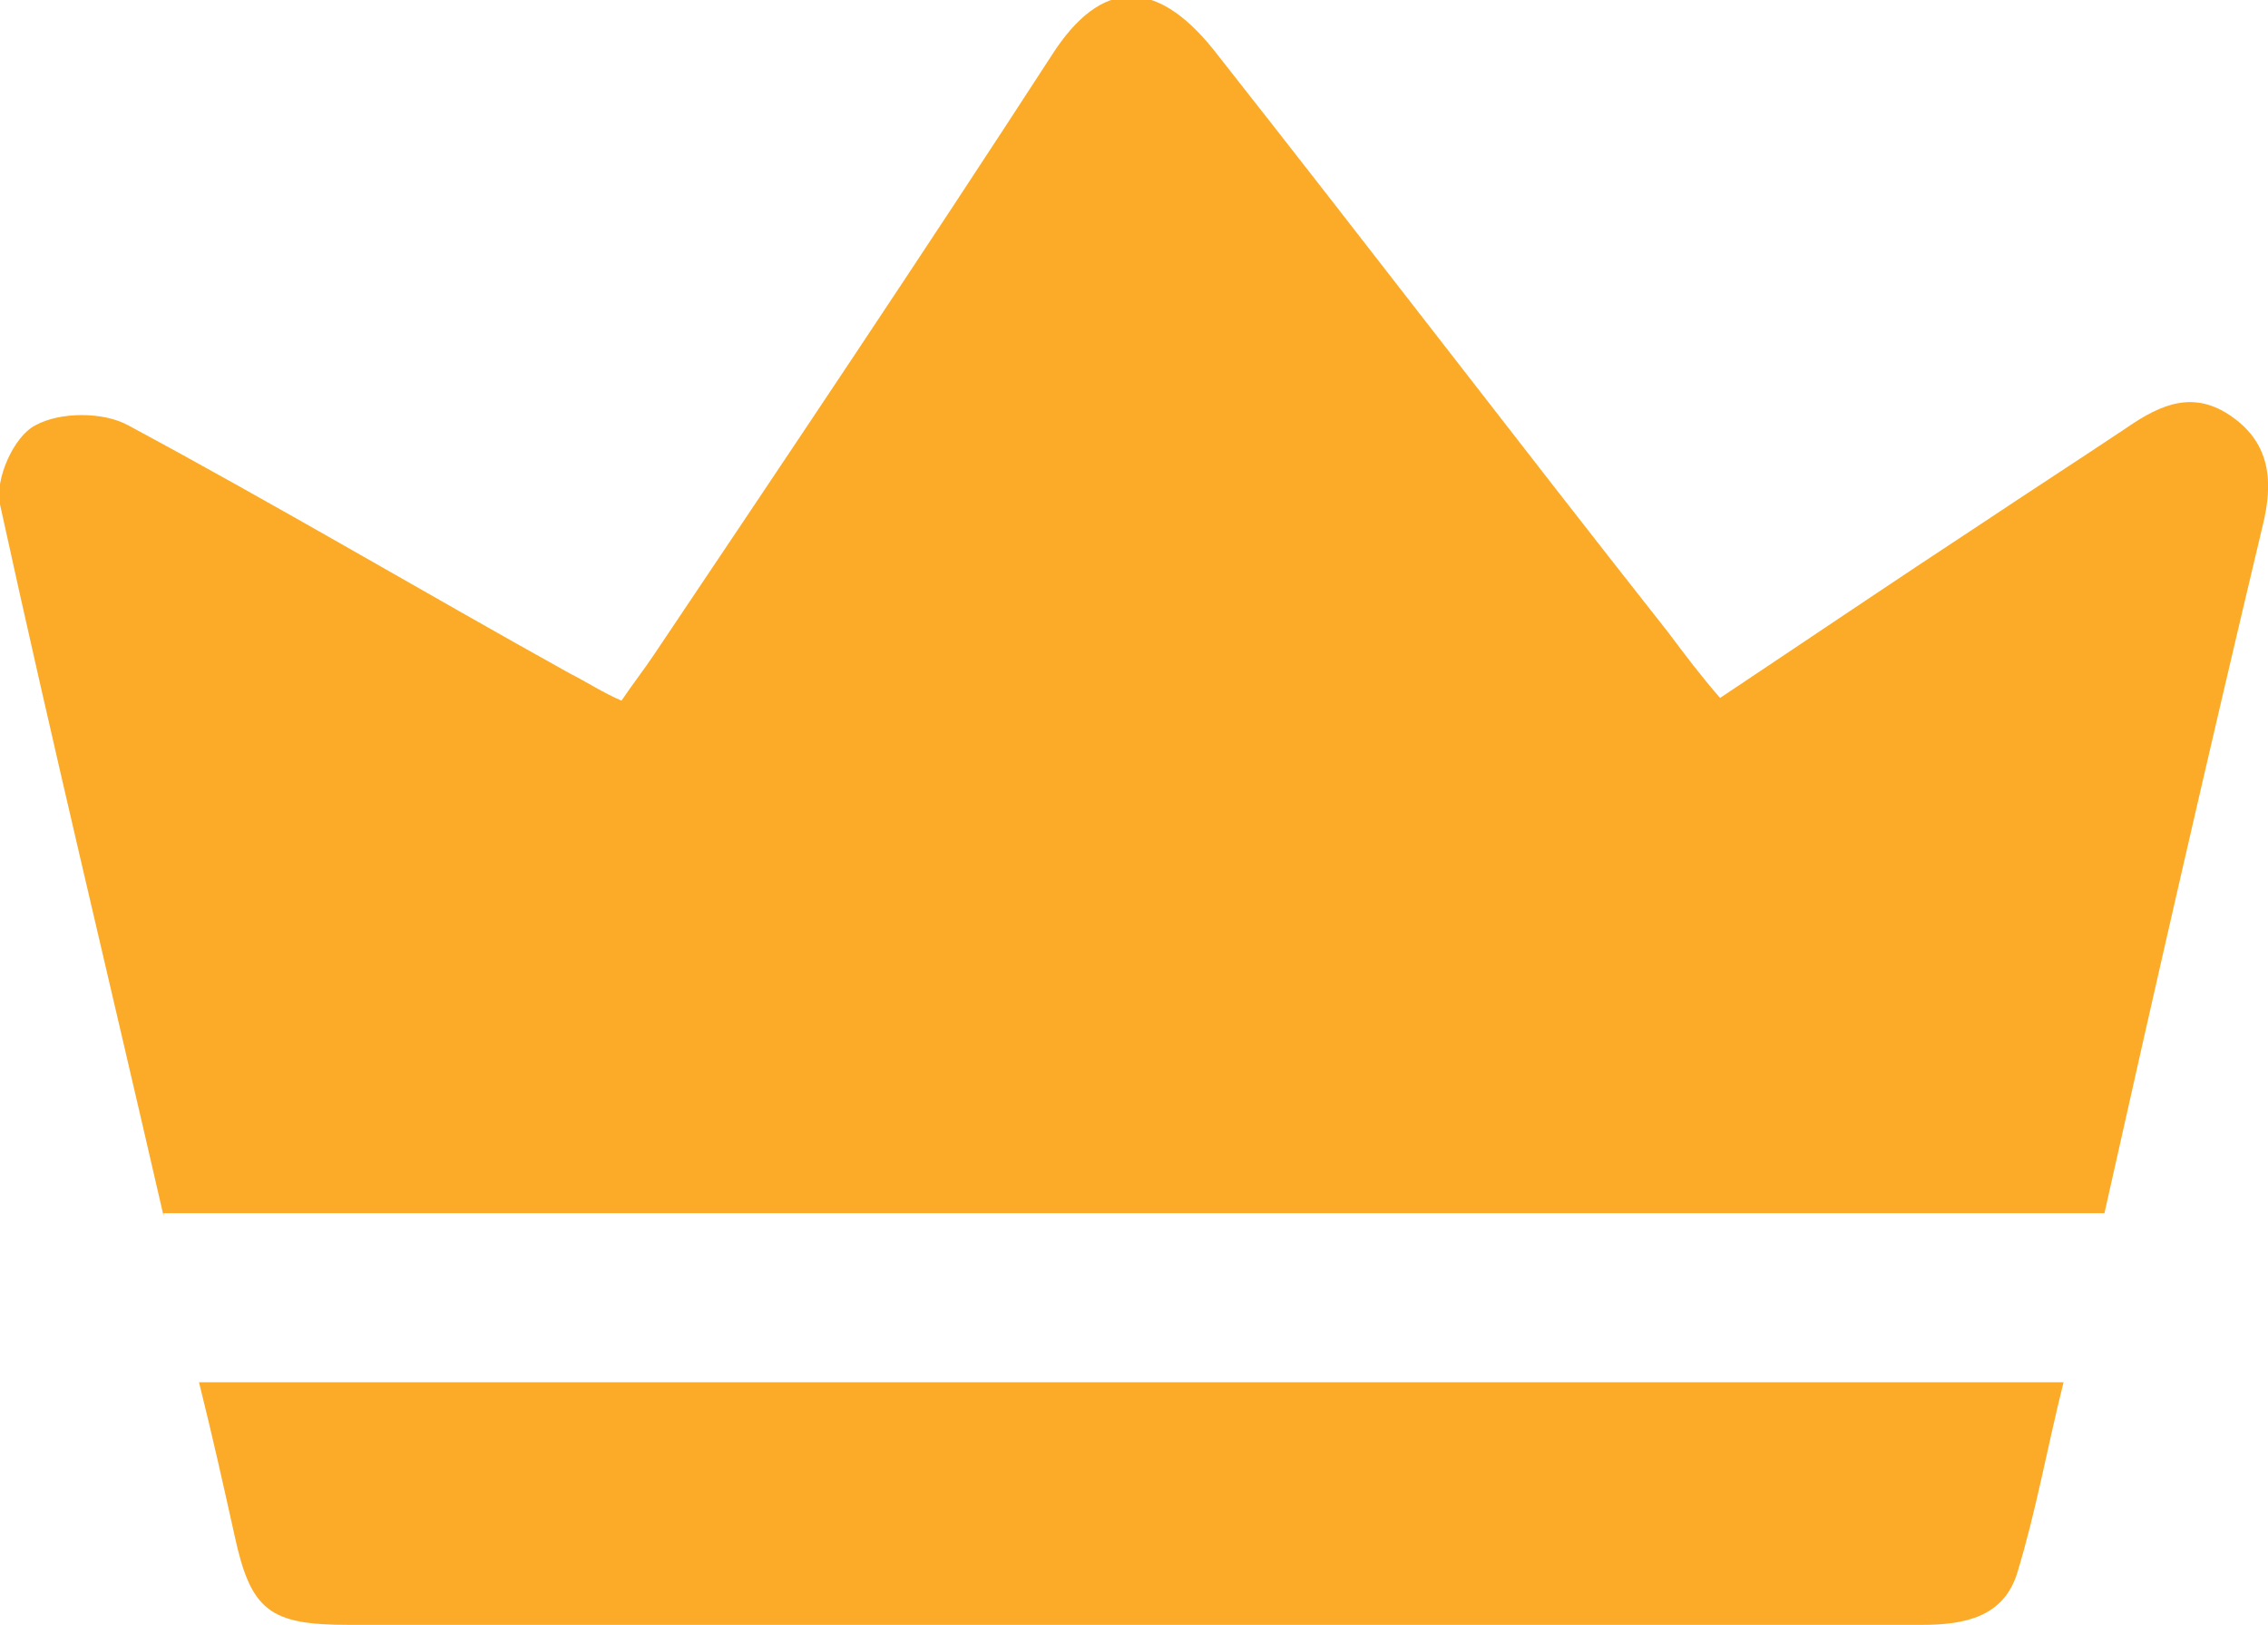 <?xml version="1.0" encoding="UTF-8"?>
<svg id="Layer_2" xmlns="http://www.w3.org/2000/svg" viewBox="0 0 8.32 5.96">
  <defs>
    <style>
      .cls-1 {
        fill: #fcab28;
      }
    </style>
  </defs>
  <g id="Layer_1-2" data-name="Layer_1">
    <g>
      <path class="cls-1" d="M.6,4.46C.4,3.59.19,2.72,0,1.85c-.02-.09.05-.25.13-.29.09-.05.25-.05.34,0,.54.29,1.08.61,1.62.91.06.03.12.07.19.1.04-.06.08-.11.12-.17.49-.73.98-1.46,1.46-2.2.18-.28.38-.28.59-.02.56.71,1.11,1.43,1.67,2.14.06.08.12.16.19.24.33-.22.64-.43.96-.64.18-.12.35-.23.53-.35.13-.09.25-.14.39-.04.14.1.15.24.11.4-.2.84-.39,1.67-.58,2.52H.6Z"/>
      <path class="cls-1" d="M.74,5.07h6.83c-.06.24-.1.47-.17.7-.05.16-.19.19-.35.19-.94,0-1.87,0-2.81,0-.99,0-1.97,0-2.96,0-.29,0-.36-.05-.42-.33-.04-.18-.08-.36-.13-.56Z"/>
    </g>
  </g>
</svg>